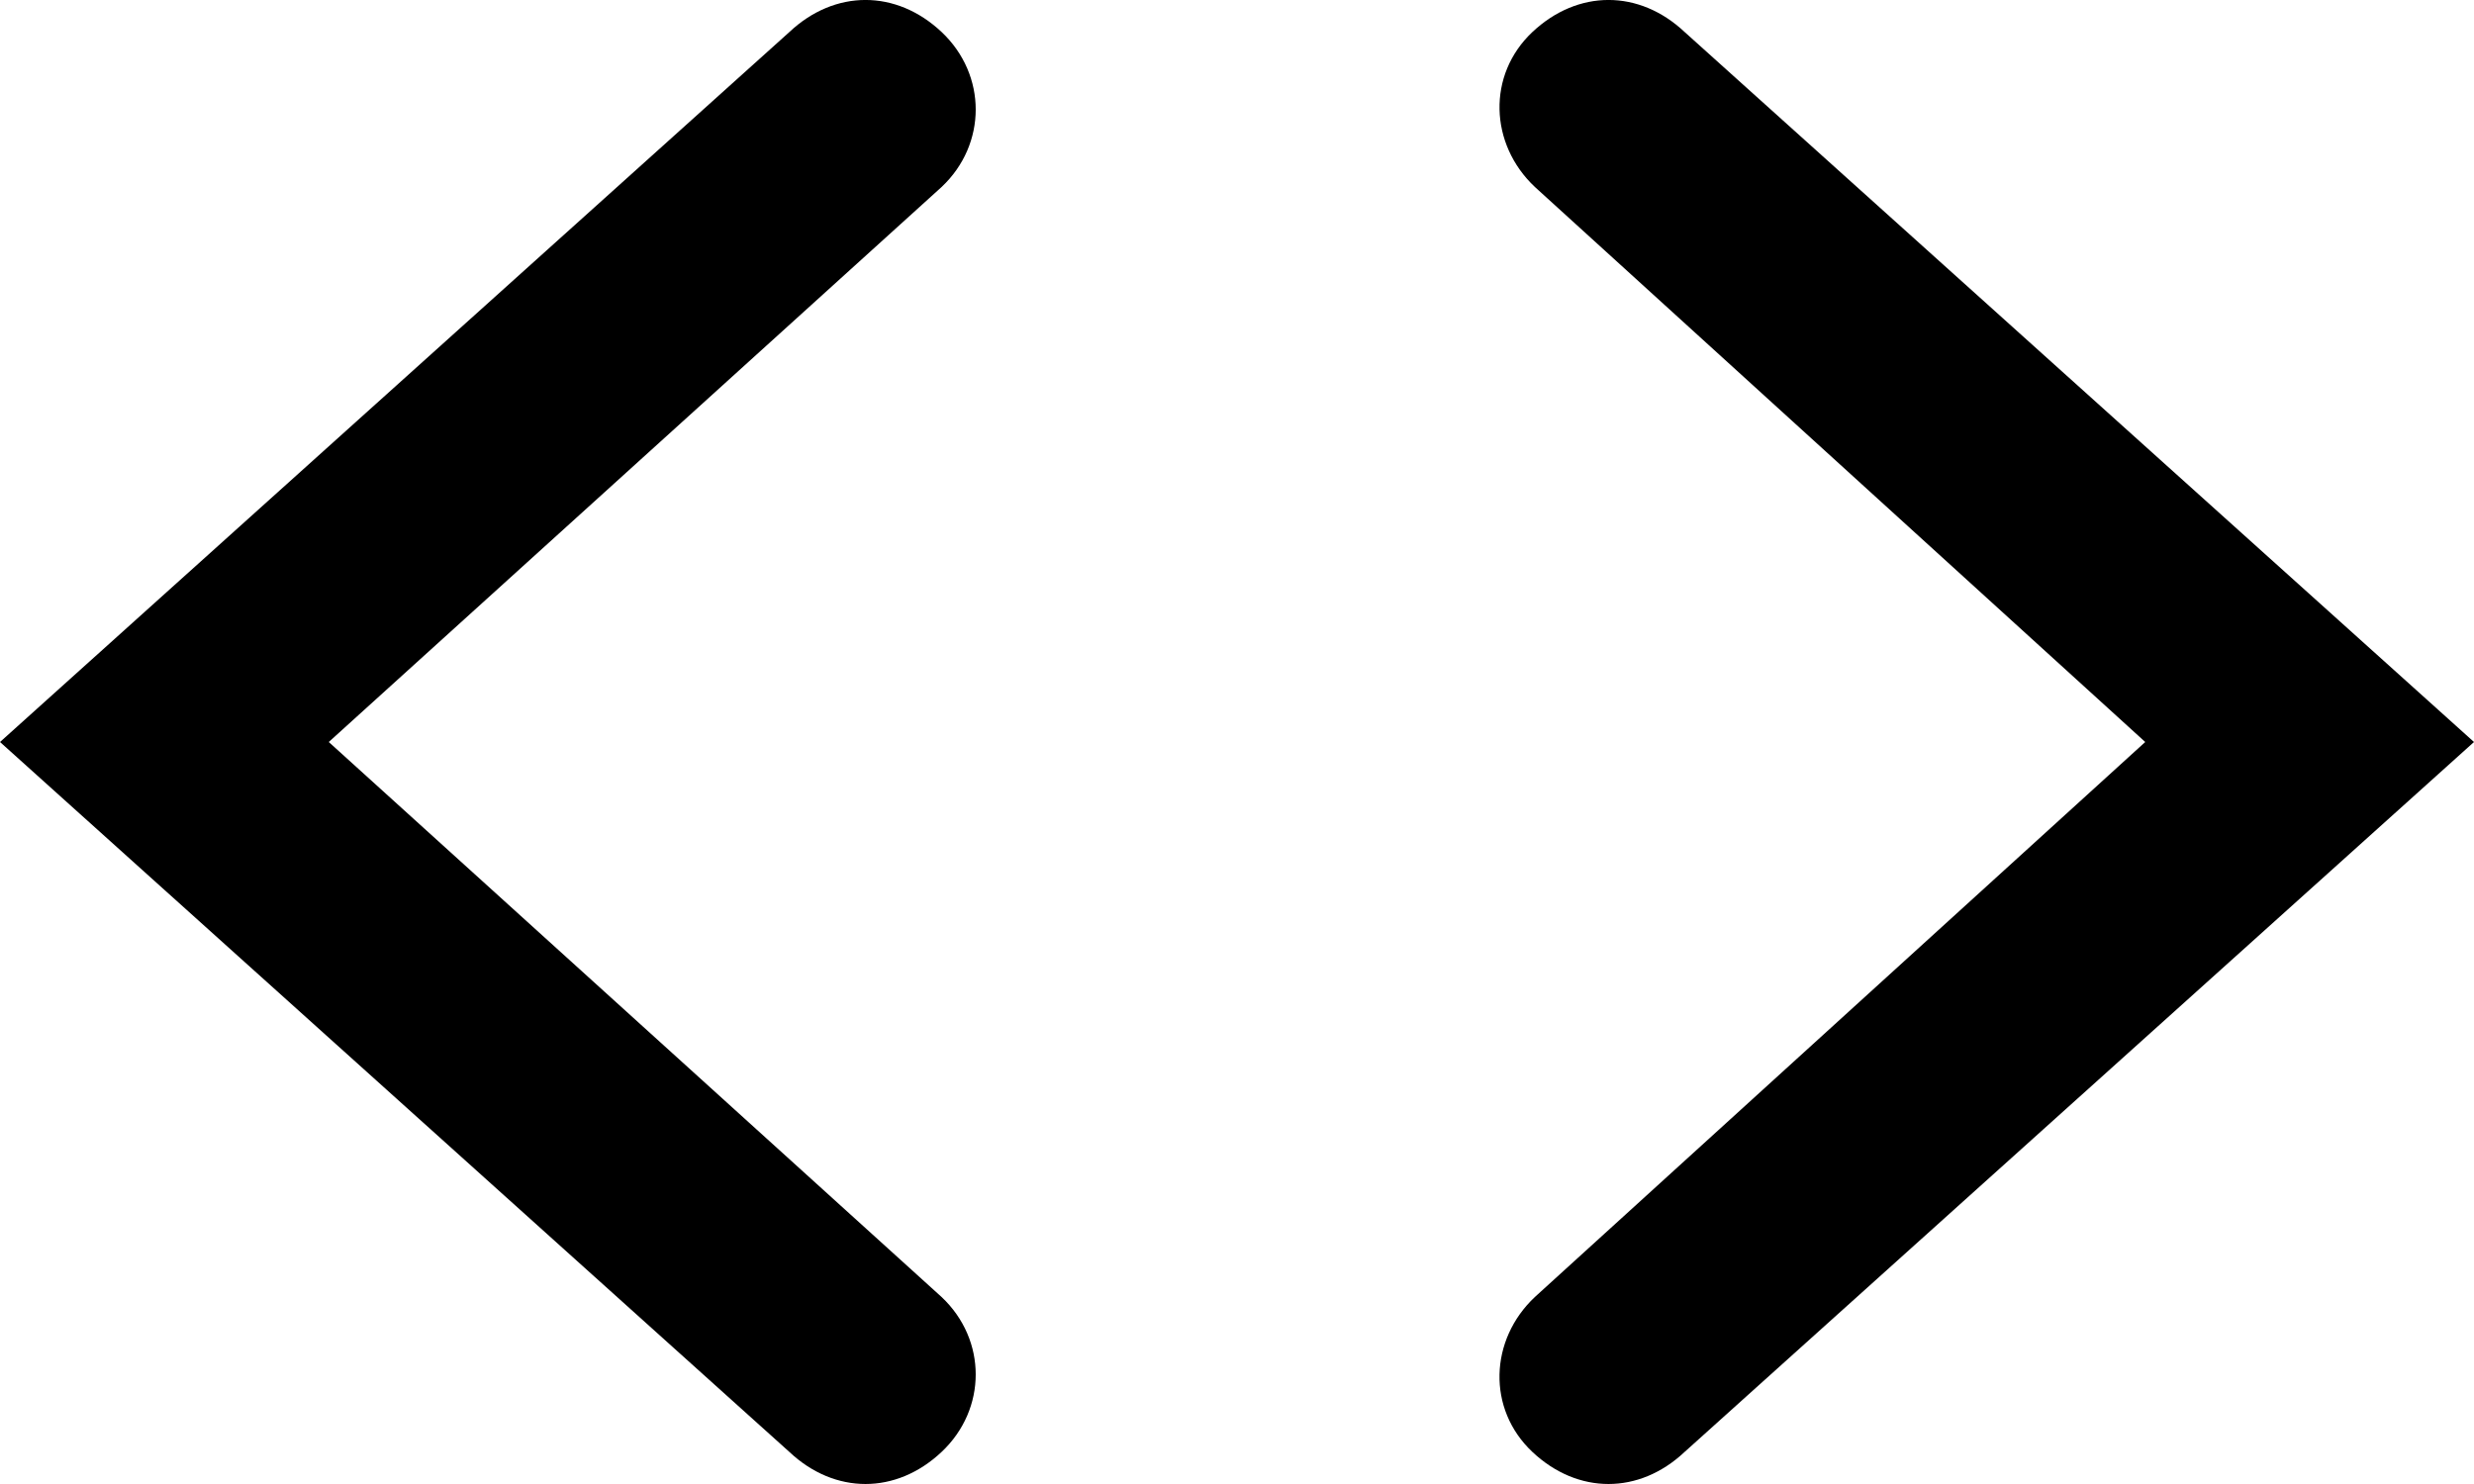 <?xml version="1.0" encoding="iso-8859-1"?>
<!-- Generator: Adobe Illustrator 16.0.0, SVG Export Plug-In . SVG Version: 6.00 Build 0)  -->
<!DOCTYPE svg PUBLIC "-//W3C//DTD SVG 1.1//EN" "http://www.w3.org/Graphics/SVG/1.1/DTD/svg11.dtd">
<svg version="1.1" id="Capa_1" xmlns="http://www.w3.org/2000/svg" xmlns:xlink="http://www.w3.org/1999/xlink" x="0px" y="0px"
	 width="100px" height="60px" viewBox="0 0 100 60" style="enable-background:new 0 0 100 60;" xml:space="preserve">
<path d="M38.061,1.295c-1.836-1.728-4.316-1.728-6.154,0L0,30l31.906,28.703c1.838,1.729,4.318,1.729,6.154,0
	c1.838-1.73,1.838-4.534,0-6.263L13.289,30L38.061,7.559C39.898,5.831,39.898,3.027,38.061,1.295z M68.094,1.295
	c-1.838-1.728-4.316-1.728-6.154,0c-1.838,1.731-1.738,4.535,0.1,6.264L86.711,30l-24.672,22.44c-1.838,1.729-1.938,4.532-0.1,6.263
	c1.838,1.729,4.316,1.729,6.154,0L100,30L68.094,1.295z"/>
<g>
</g>
<g>
</g>
<g>
</g>
<g>
</g>
<g>
</g>
<g>
</g>
<g>
</g>
<g>
</g>
<g>
</g>
<g>
</g>
<g>
</g>
<g>
</g>
<g>
</g>
<g>
</g>
<g>
</g>
</svg>
